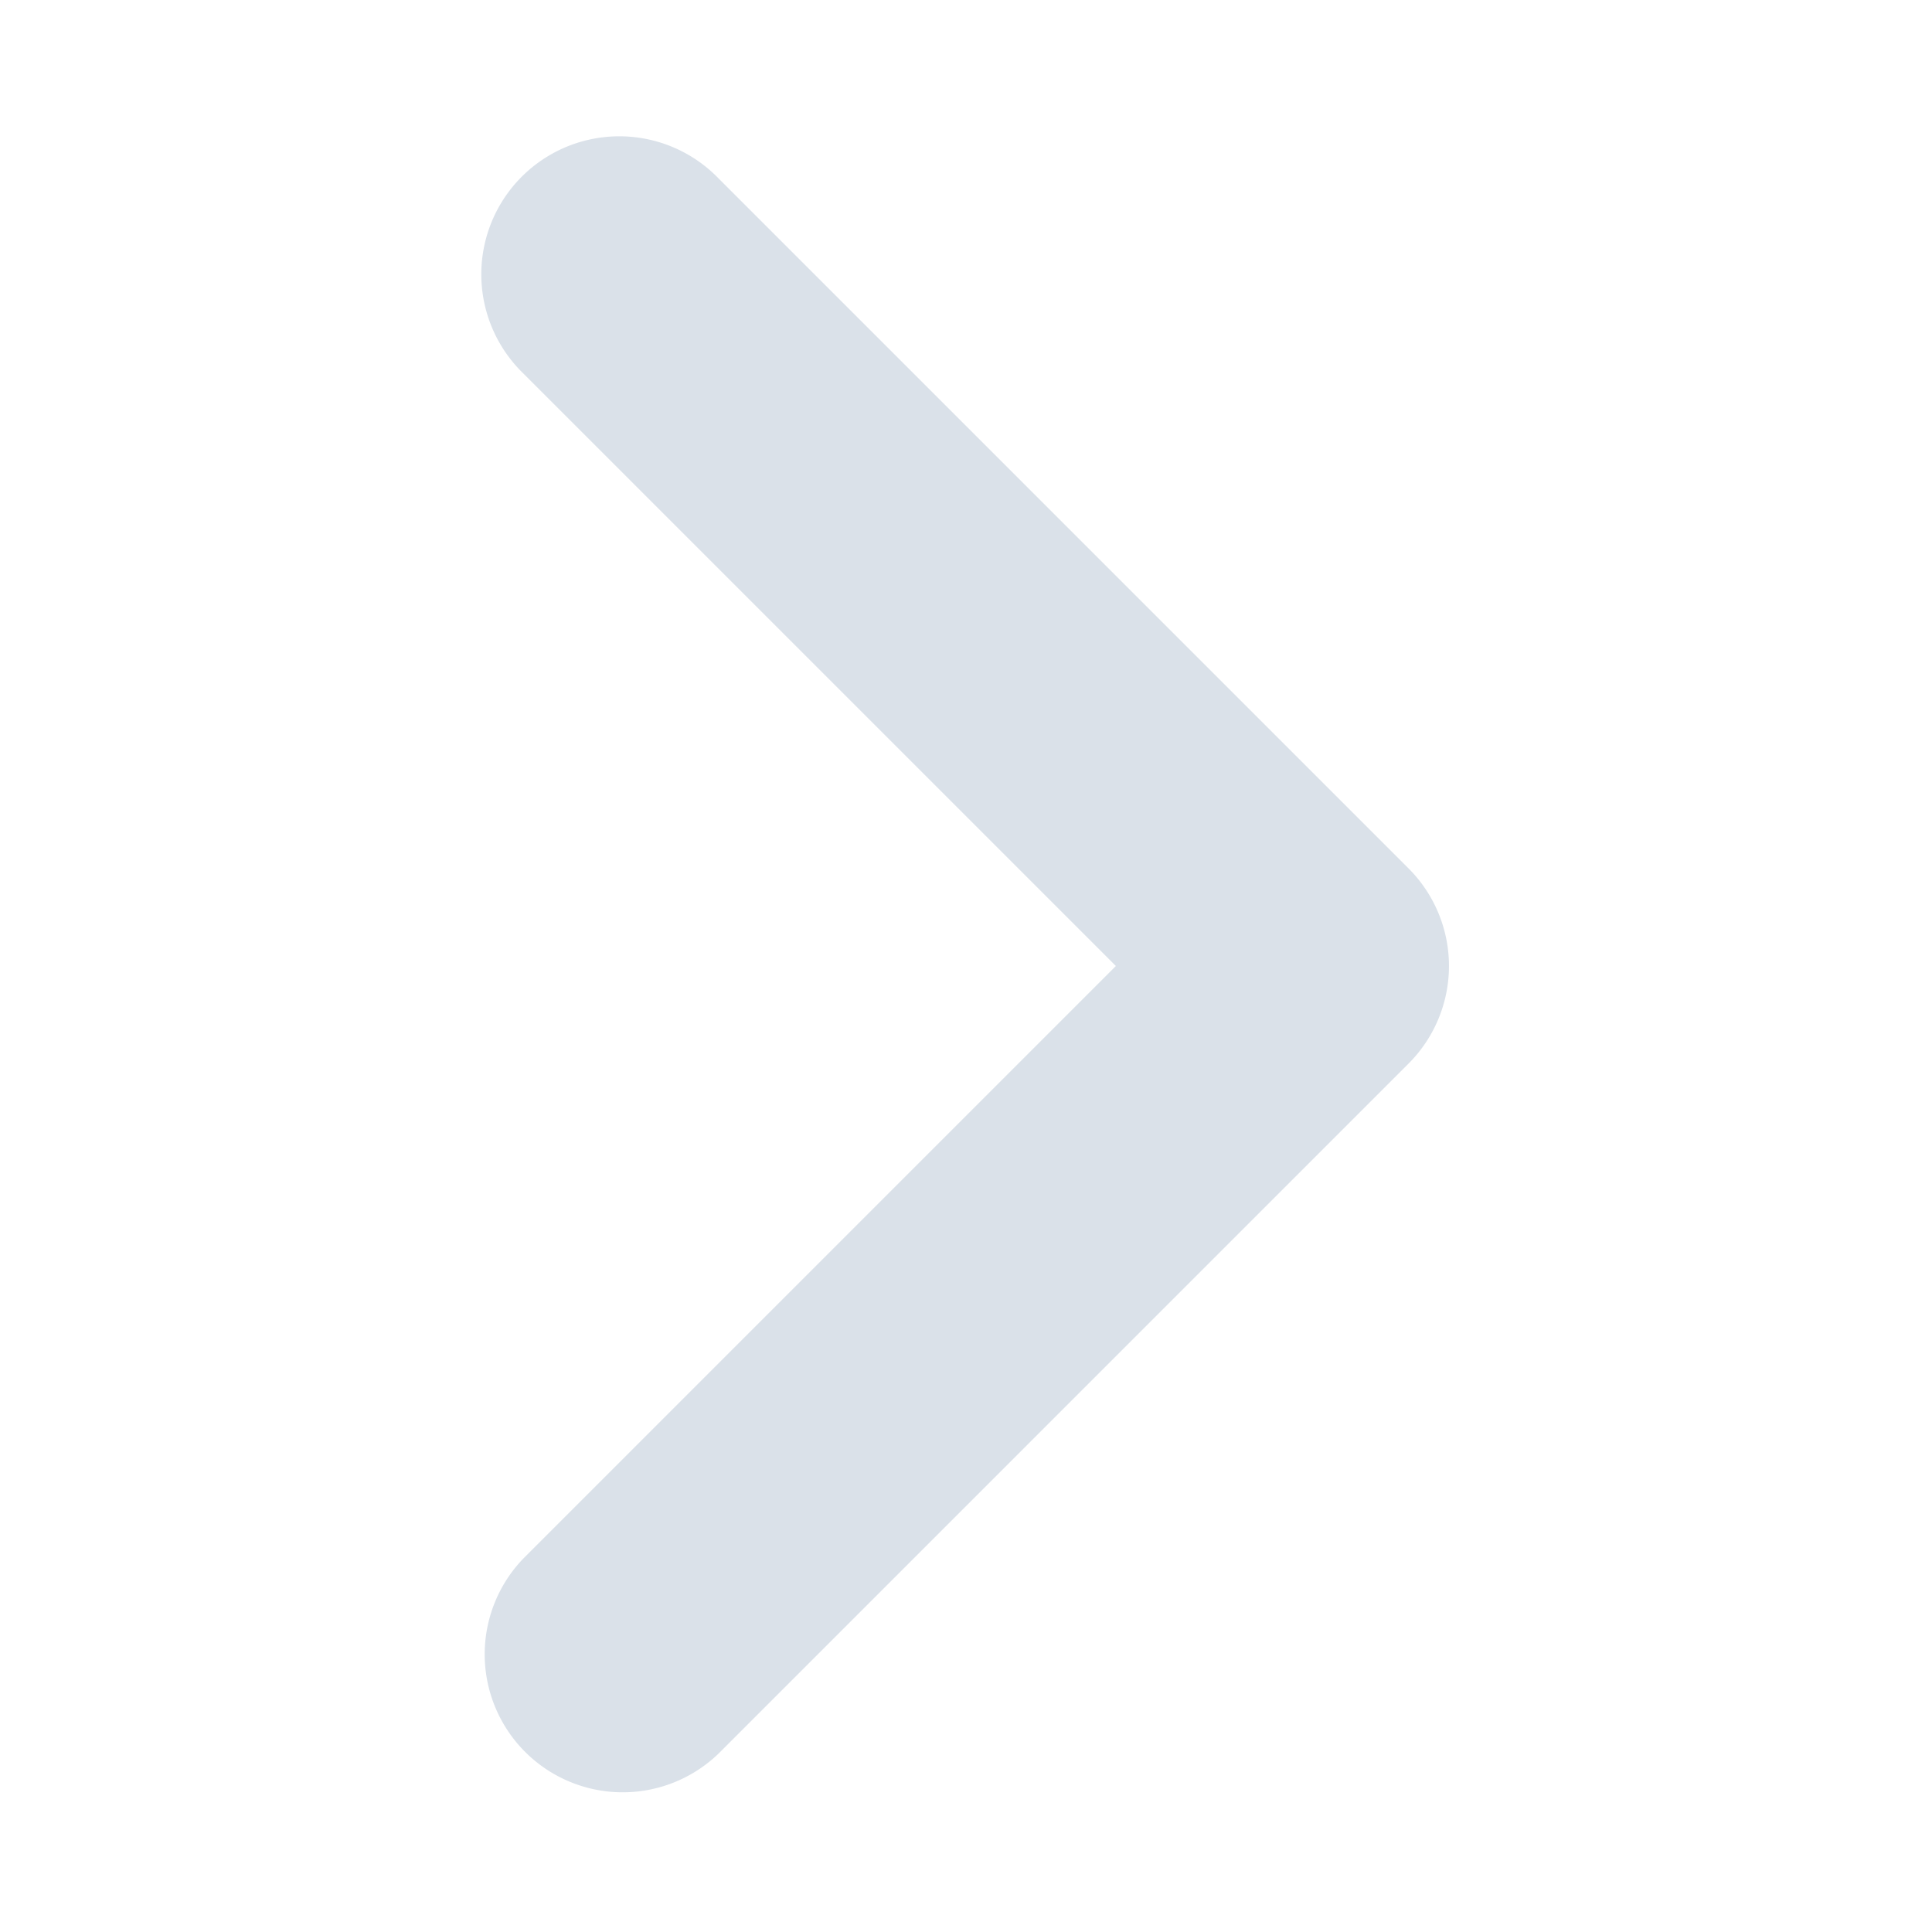 <svg xmlns="http://www.w3.org/2000/svg" width="14" height="14" viewBox="0 0 14 14">
    <path fill="#DAE1E9" fill-rule="evenodd" d="M8.086 7l-4.293 4.293a1 1 0 0 0 1.414 1.414l5-5a1 1 0 0 0 0-1.414l-5-5a1 1 0 1 0-1.414 1.414L8.086 7z"/>
</svg>
